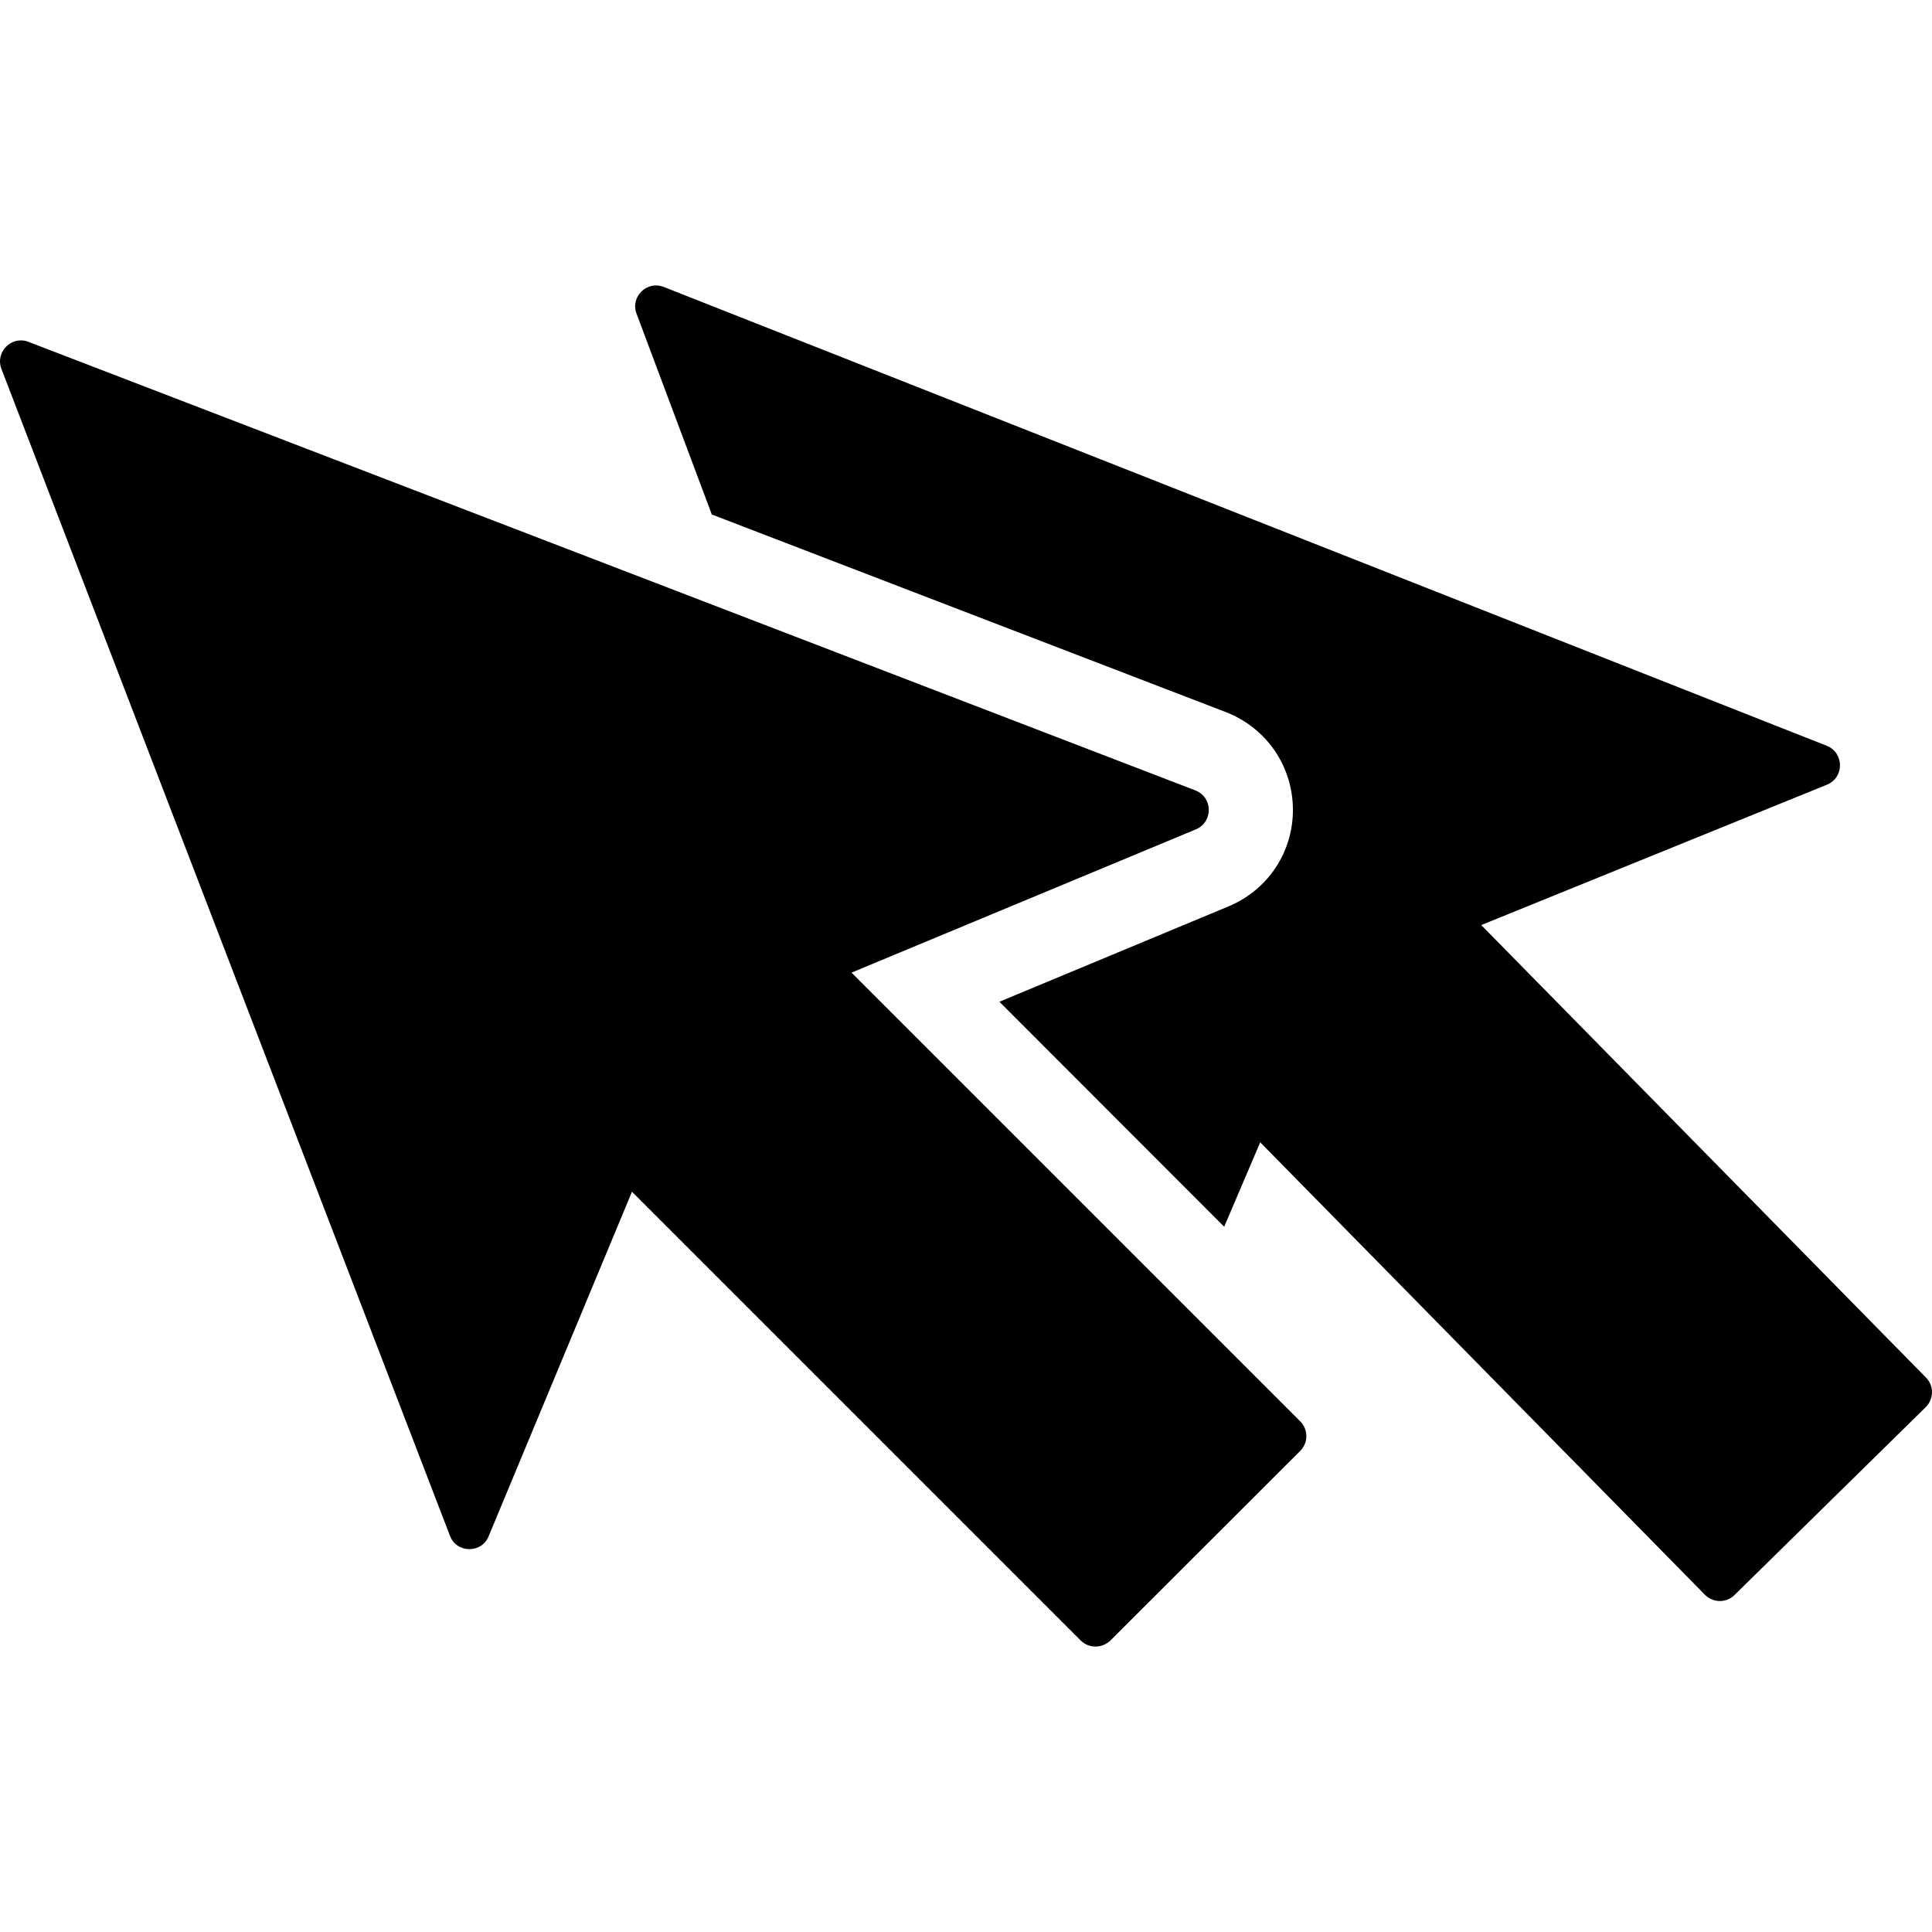 <?xml version="1.0" encoding="iso-8859-1"?>
<!-- Uploaded to: SVG Repo, www.svgrepo.com, Generator: SVG Repo Mixer Tools -->
<!DOCTYPE svg PUBLIC "-//W3C//DTD SVG 1.1//EN" "http://www.w3.org/Graphics/SVG/1.1/DTD/svg11.dtd">
<svg fill="#000000" version="1.1" id="Capa_1" xmlns="http://www.w3.org/2000/svg" xmlns:xlink="http://www.w3.org/1999/xlink" 
	 width="800px" height="800px" viewBox="0 0 922.25 922.25"
	 xml:space="preserve">
<g>
	<g>
		<path d="M707.075,441.589l165-67c8.399-3.4,8.3-15.3-0.101-18.6l-555.1-219c-8.1-3.2-16.1,4.7-13,12.8l35.9,95.8l245.3,94.3
			c19.2,7.4,31.8,25.4,32.1,46c0.3,20.601-11.8,38.9-30.8,46.8l-109.3,45.5l107.3,107.4l17.2-40.3l212.3,216
			c3.9,3.899,10.2,4,14.1,0.1l91.301-89.7c3.899-3.899,4-10.199,0.1-14.1L707.075,441.589z"/>
		<path d="M620.675,692.589c3.9-3.9,3.9-10.2,0-14.1l-214.201-214.2l164.401-68.4c8.3-3.5,8.2-15.3-0.3-18.6l-557-214.1
			c-1.2-0.5-2.5-0.7-3.6-0.7c-6.6,0-11.9,6.8-9.3,13.6l214.1,557c1.6,4.3,5.5,6.4,9.3,6.4c3.8,0,7.5-2,9.2-6.2l68.4-164.4
			l214.201,214.2c2,2,4.5,2.9,7.1,2.9c2.601,0,5.101-1,7.101-2.9L620.675,692.589z"/>
	</g>
</g>
</svg>